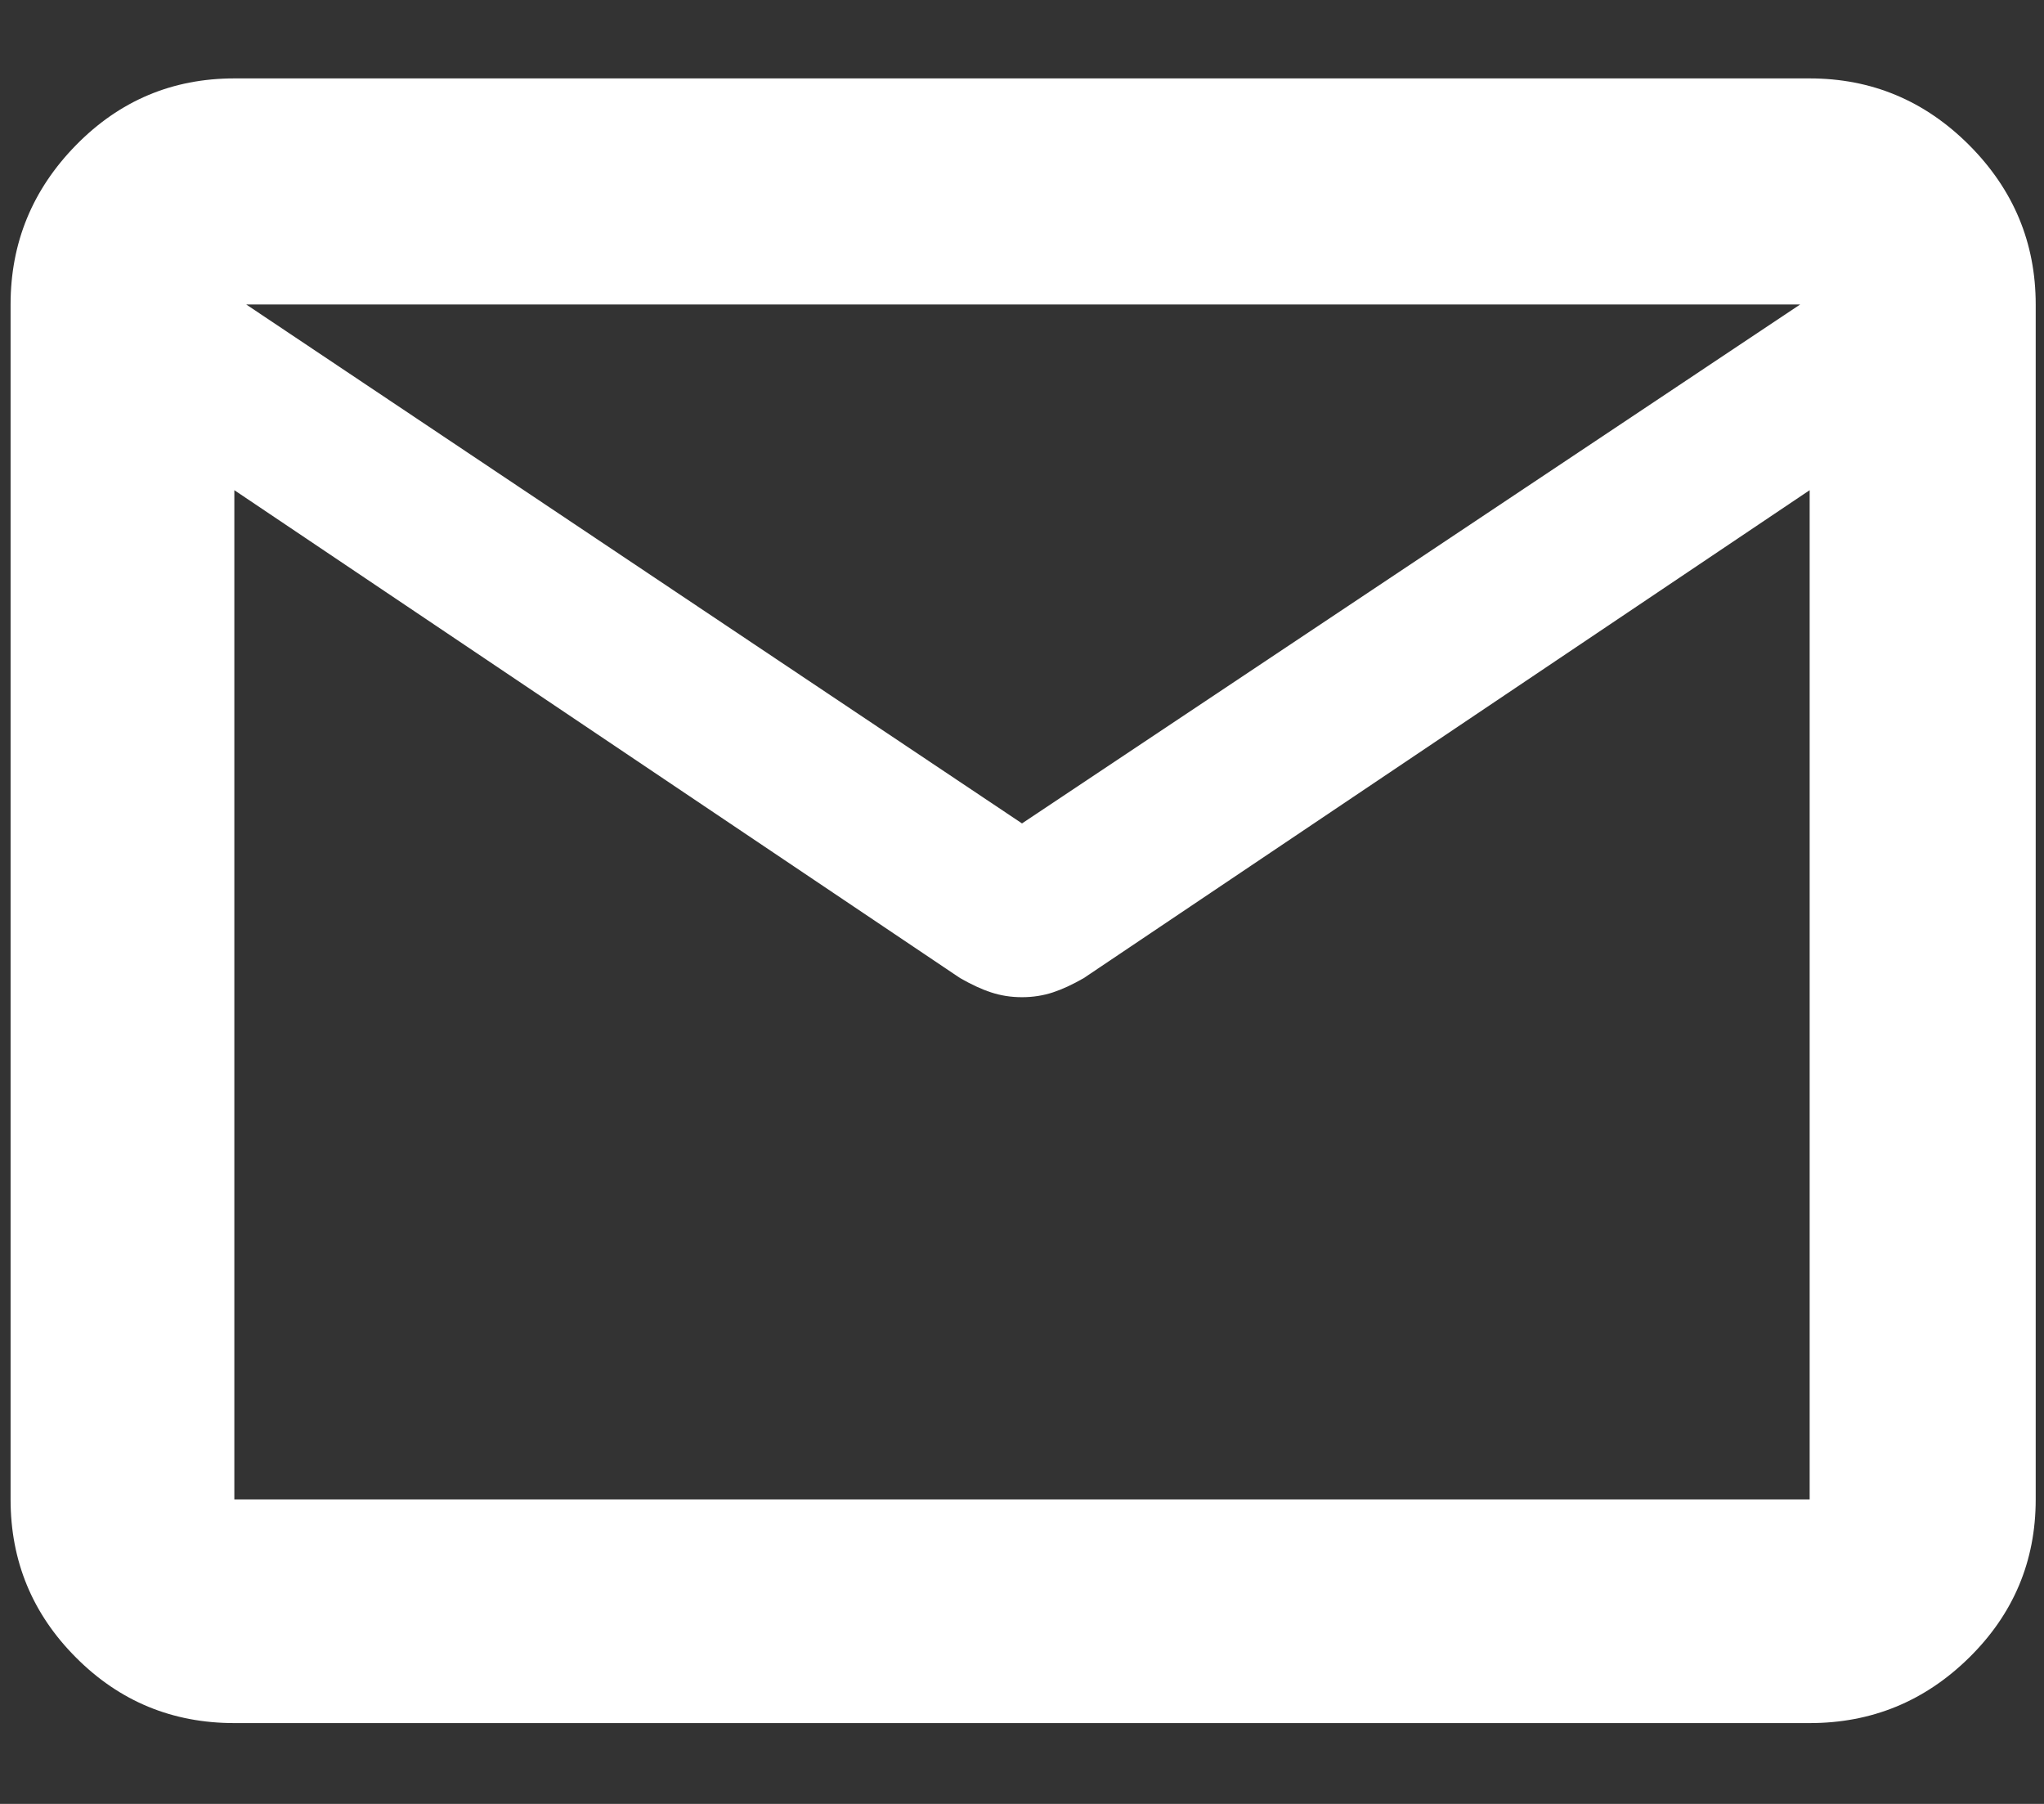 <svg width="17" height="15" viewBox="0 0 17 15" fill="none" xmlns="http://www.w3.org/2000/svg">
<rect x="0" y="0" width="17" height="15" fill="#333333" stroke="none"/>
<path d="M1.949 14.328C1.434 14.328 0.995 14.147 0.633 13.784C0.27 13.421 0.088 12.982 0.088 12.468V2.532C0.088 2.018 0.27 1.576 0.633 1.206C0.995 0.837 1.434 0.652 1.949 0.652H15.051C15.566 0.652 16.008 0.837 16.377 1.206C16.746 1.576 16.931 2.018 16.931 2.532V12.468C16.931 12.982 16.746 13.421 16.377 13.784C16.008 14.147 15.566 14.328 15.051 14.328H1.949ZM15.051 4.076L9.014 8.133C8.922 8.186 8.836 8.226 8.757 8.252C8.678 8.278 8.592 8.292 8.5 8.292C8.407 8.292 8.322 8.278 8.243 8.252C8.163 8.226 8.078 8.186 7.985 8.133L1.949 4.076V12.468H15.051V4.076ZM8.5 6.847L14.972 2.532H2.048L8.5 6.847ZM1.949 4.076V4.274C1.949 4.234 1.949 4.165 1.949 4.066C1.949 3.967 1.949 3.865 1.949 3.759C1.949 3.522 1.949 3.331 1.949 3.185C1.949 3.04 1.949 3.047 1.949 3.205V2.532V3.205C1.949 3.06 1.949 3.047 1.949 3.166C1.949 3.284 1.949 3.476 1.949 3.74C1.949 3.858 1.949 3.964 1.949 4.056C1.949 4.149 1.949 4.221 1.949 4.274V4.076V12.468V4.076Z" fill="white"/>
</svg>
